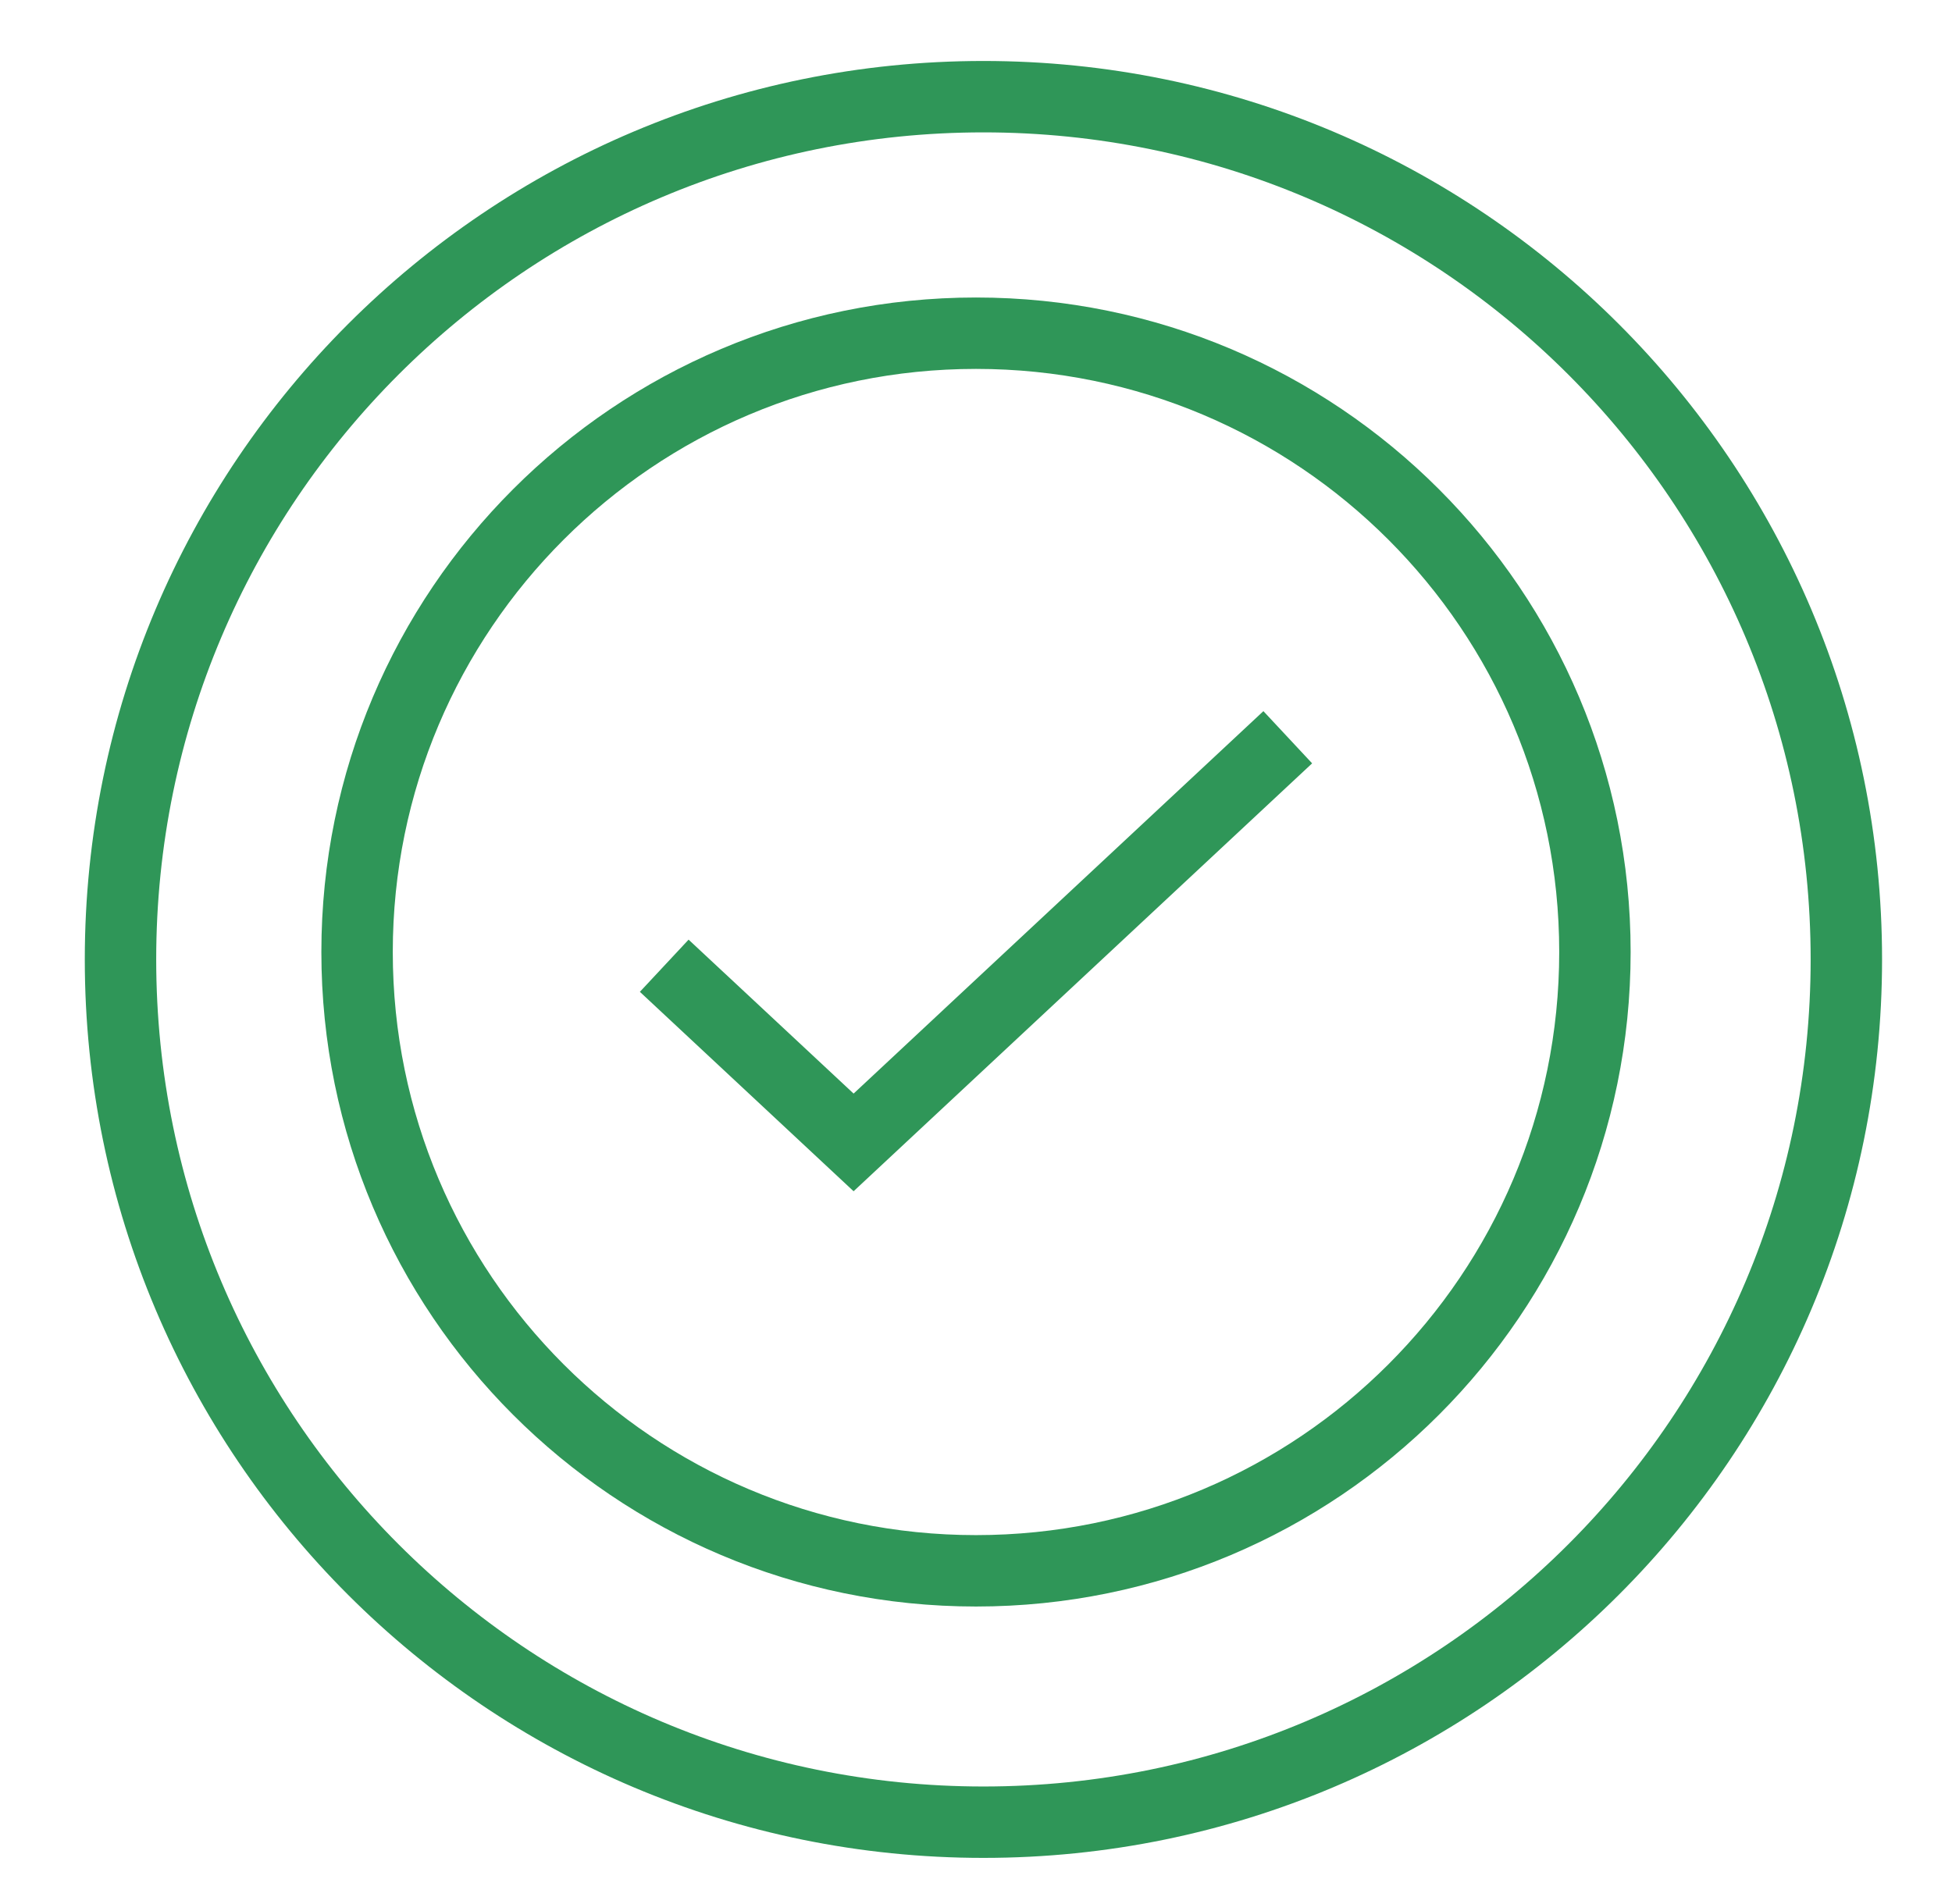 <?xml version="1.0" encoding="UTF-8"?>
<svg xmlns="http://www.w3.org/2000/svg" width="41" height="40" viewBox="0 0 41 40" fill="none">
  <path d="M14.5 20.8L17.929 24L26.5 16" stroke="#2F9658" stroke-width="1.5" stroke-miterlimit="10" stroke-linecap="square"></path>
  <path d="M20.656 38.281C30.666 38.281 38.781 30.166 38.781 20.156C38.781 10.146 30.666 2.031 20.656 2.031C10.646 2.031 2.531 10.146 2.531 20.156C2.531 30.166 10.646 38.281 20.656 38.281Z" stroke="#2F9658" stroke-width="1.5" stroke-miterlimit="10" stroke-linecap="square"></path>
  <path d="M20.5 33C27.68 33 33.5 27.18 33.5 20C33.5 12.82 27.68 7 20.5 7C13.32 7 7.5 12.82 7.5 20C7.5 27.18 13.32 33 20.5 33Z" stroke="#2F9658" stroke-width="1.5" stroke-miterlimit="10" stroke-linecap="square"></path>
</svg>
